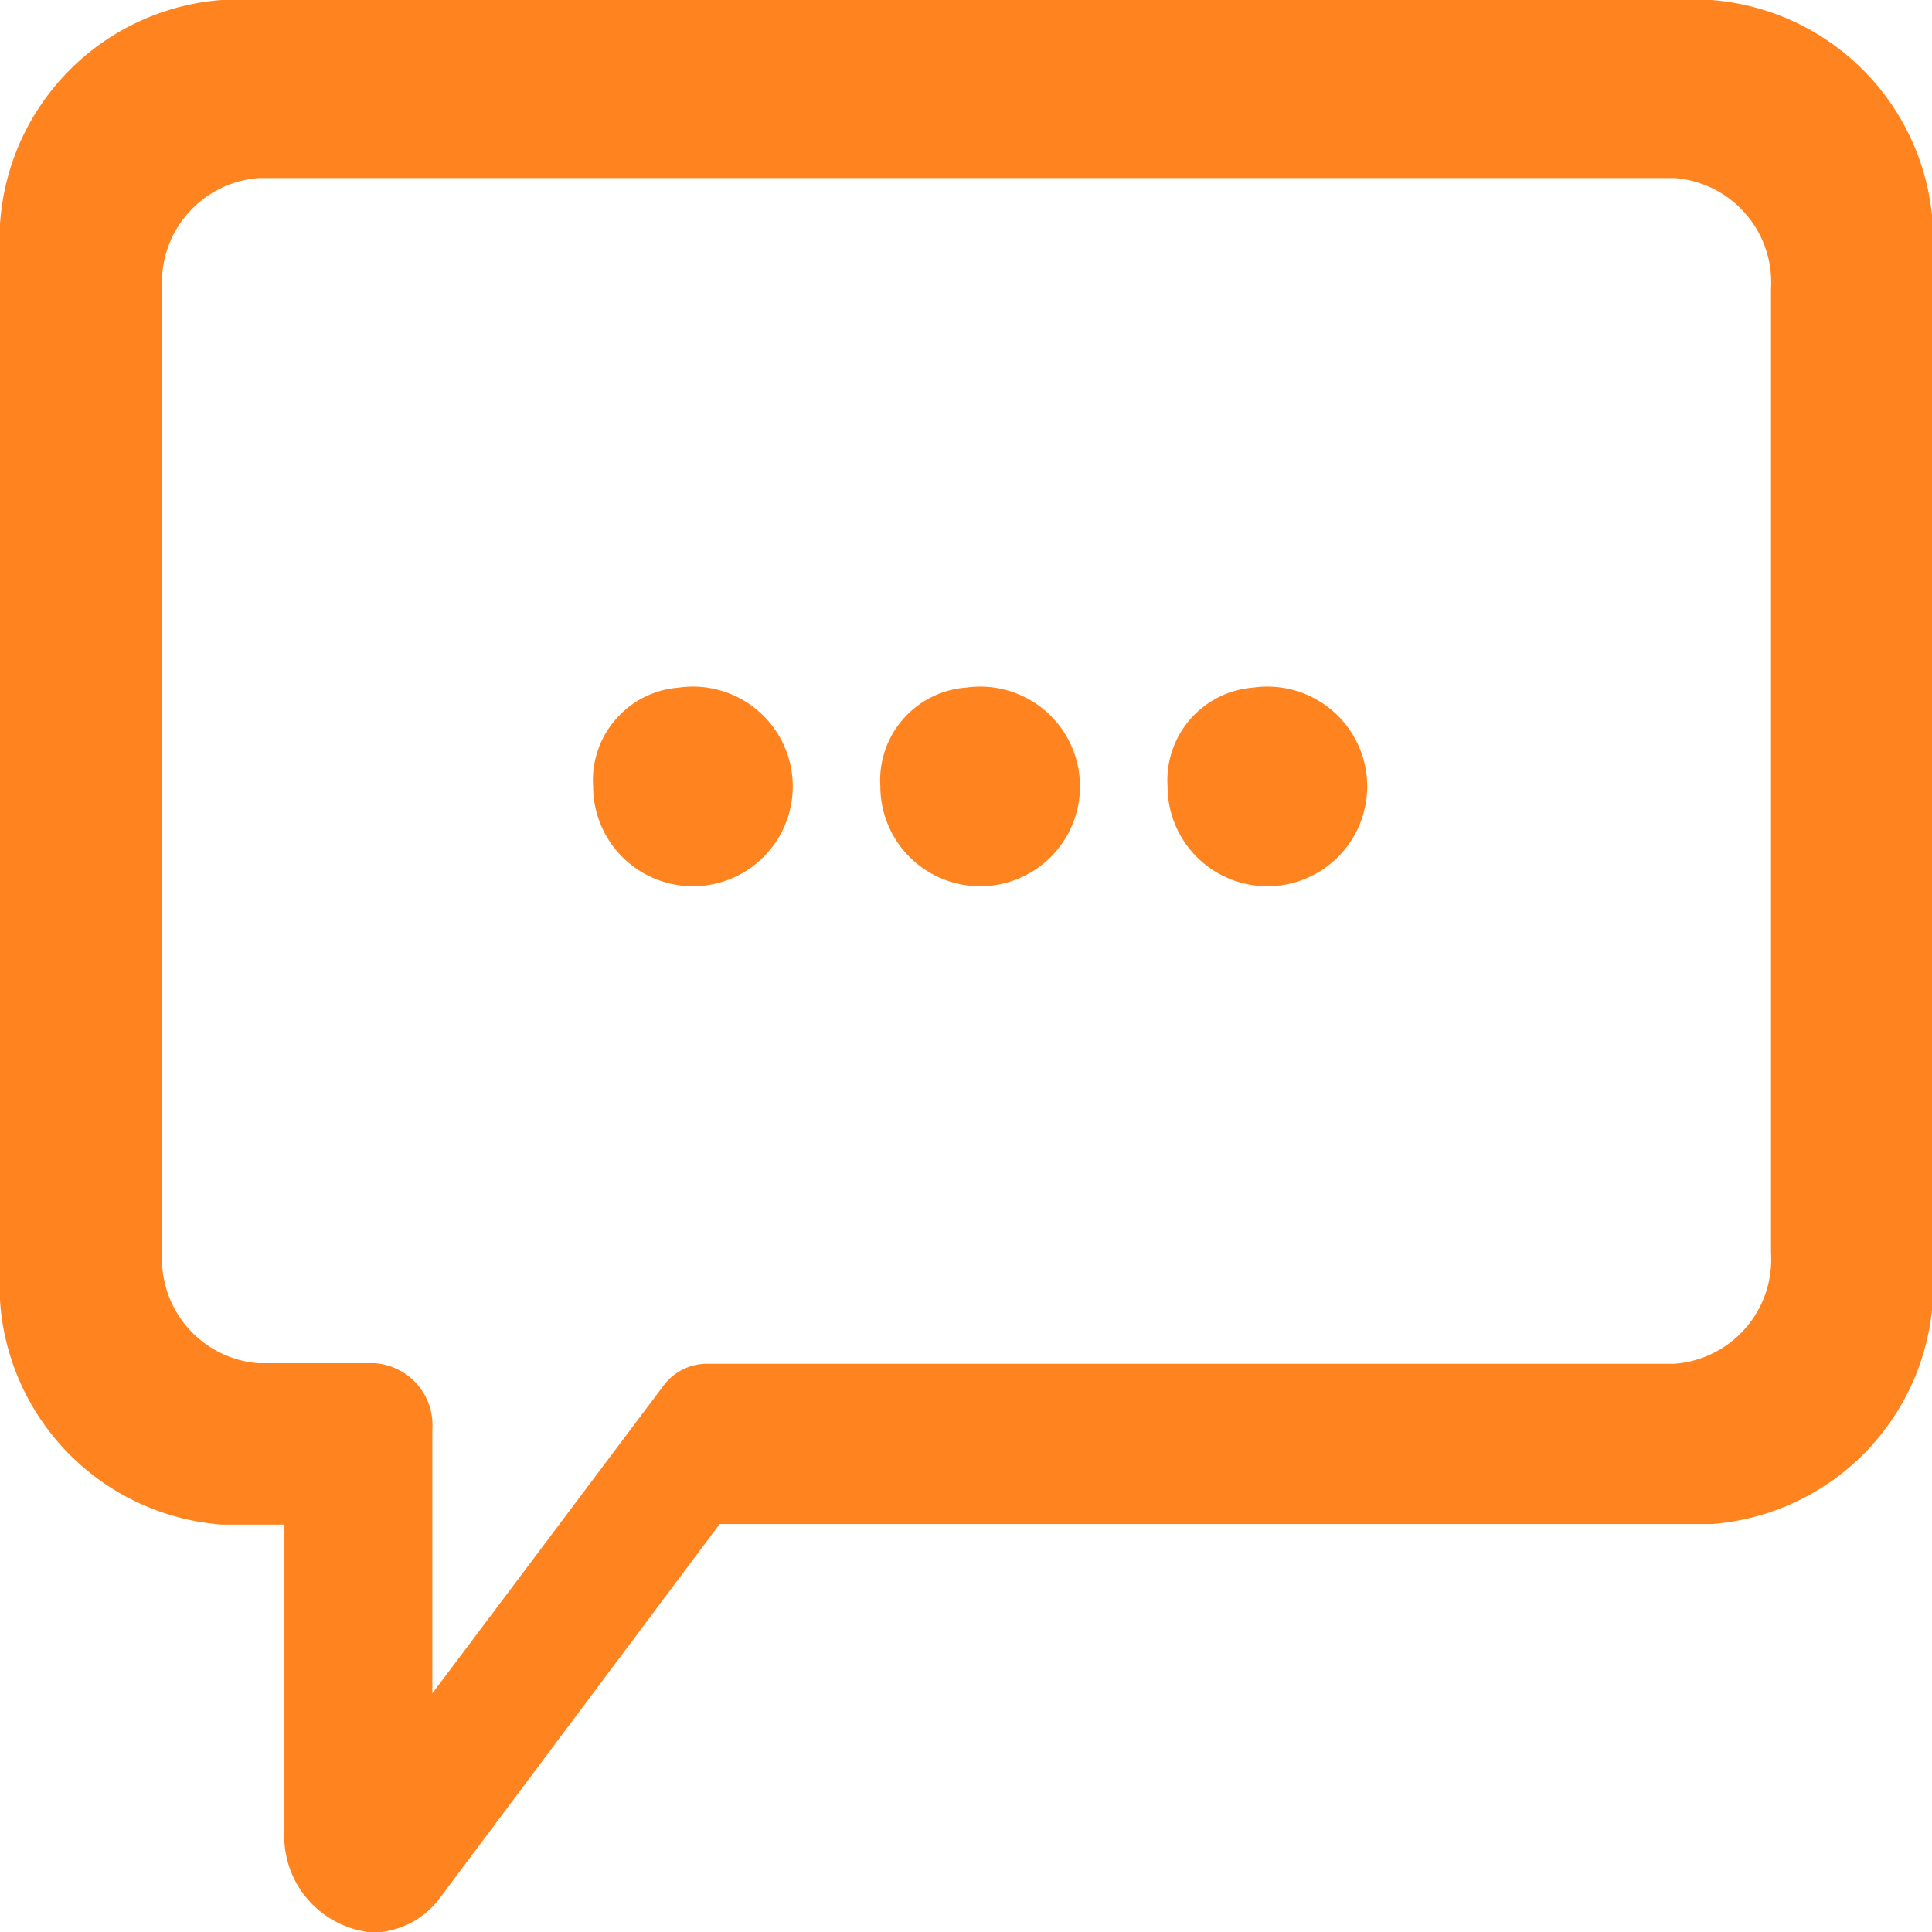 <svg xmlns="http://www.w3.org/2000/svg" width="18" height="18" viewBox="0 0 18 18">
<defs>
    <style>
      .cls-1 {
        fill: #ff831e;
        fill-rule: evenodd;
      }
    </style>
  </defs>
  <path id="ic" class="cls-1" d="M448.007,788.828v-9.452A2.24,2.24,0,0,0,445.945,777H432.062A2.24,2.24,0,0,0,430,779.376v9.452a2.24,2.24,0,0,0,2.062,2.376h0.588v2.849a0.9,0.9,0,0,0,.83.952h0a0.793,0.793,0,0,0,.625-0.331l2.6-3.475h9.241A2.231,2.231,0,0,0,448.007,788.828Zm-11.43.878a0.506,0.506,0,0,0-.4.21l-2.149,2.861v-2.462a0.578,0.578,0,0,0-.533-0.614h-1.084a0.974,0.974,0,0,1-.9-1.034v-8.975a0.973,0.973,0,0,1,.9-1.033H445.6a0.974,0.974,0,0,1,.9,1.033v8.98a0.974,0.974,0,0,1-.9,1.034h-9.021Zm2.425-6.3a0.93,0.93,0,1,1-.8.92A0.866,0.866,0,0,1,439,783.406Zm2.676,0a0.93,0.93,0,1,1-.8.92A0.866,0.866,0,0,1,441.678,783.406Zm-5.352,0a0.93,0.93,0,1,1-.8.92A0.866,0.866,0,0,1,436.326,783.406Z" transform="translate(-430 -777)"/>
</svg>
